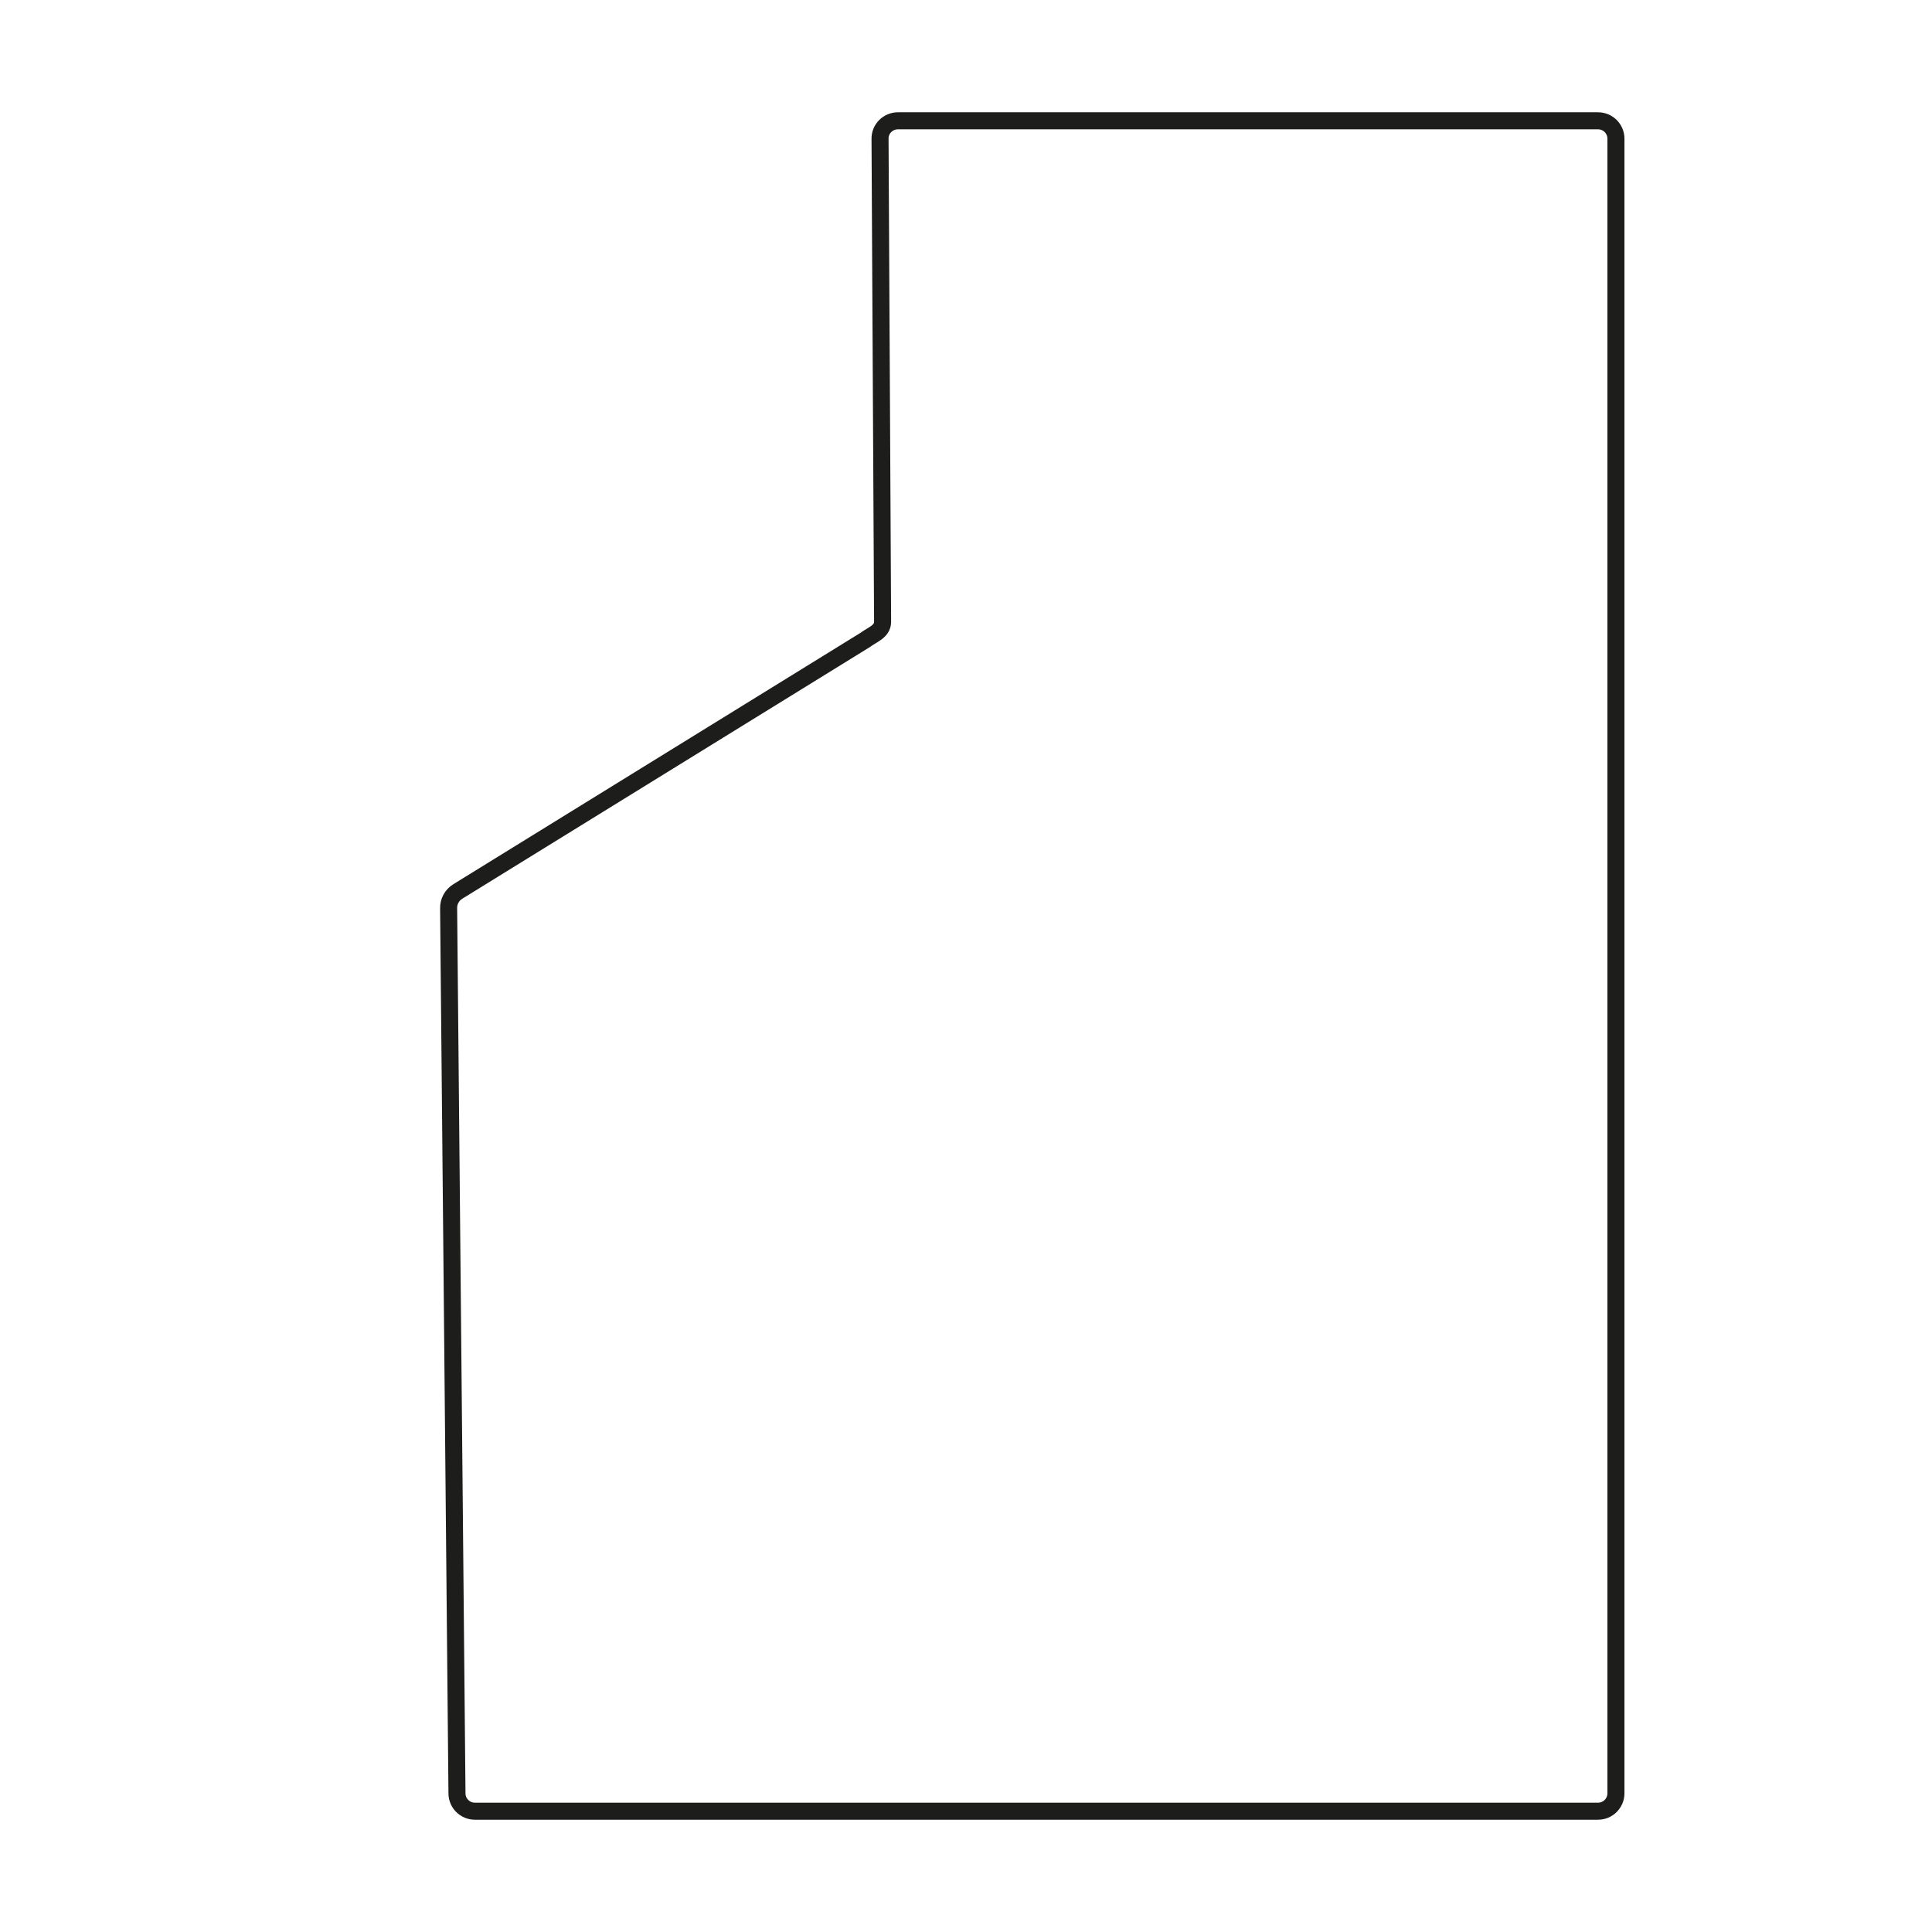 <?xml version="1.0" encoding="UTF-8"?>
<svg id="Ebene_1" data-name="Ebene 1" xmlns="http://www.w3.org/2000/svg" viewBox="0 0 113.39 113.39">
  <defs>
    <style>
      .cls-1 {
        fill: none;
        stroke: #1d1d1b;
        stroke-miterlimit: 10;
      }
    </style>
  </defs>
  <path class="cls-1" d="M27.86,106.3h65.93c.58,0,1.05-.47,1.05-1.05V8.14c0-.58-.47-1.05-1.05-1.05h-41.09c-.58,0-1.06.47-1.05,1.06l.15,28.34c0,.58-.6.75-1.04,1.08l-23.89,14.75c-.34.21-.55.58-.54.99l.49,51.94c0,.58.47,1.05,1.05,1.05Z"/>
</svg>